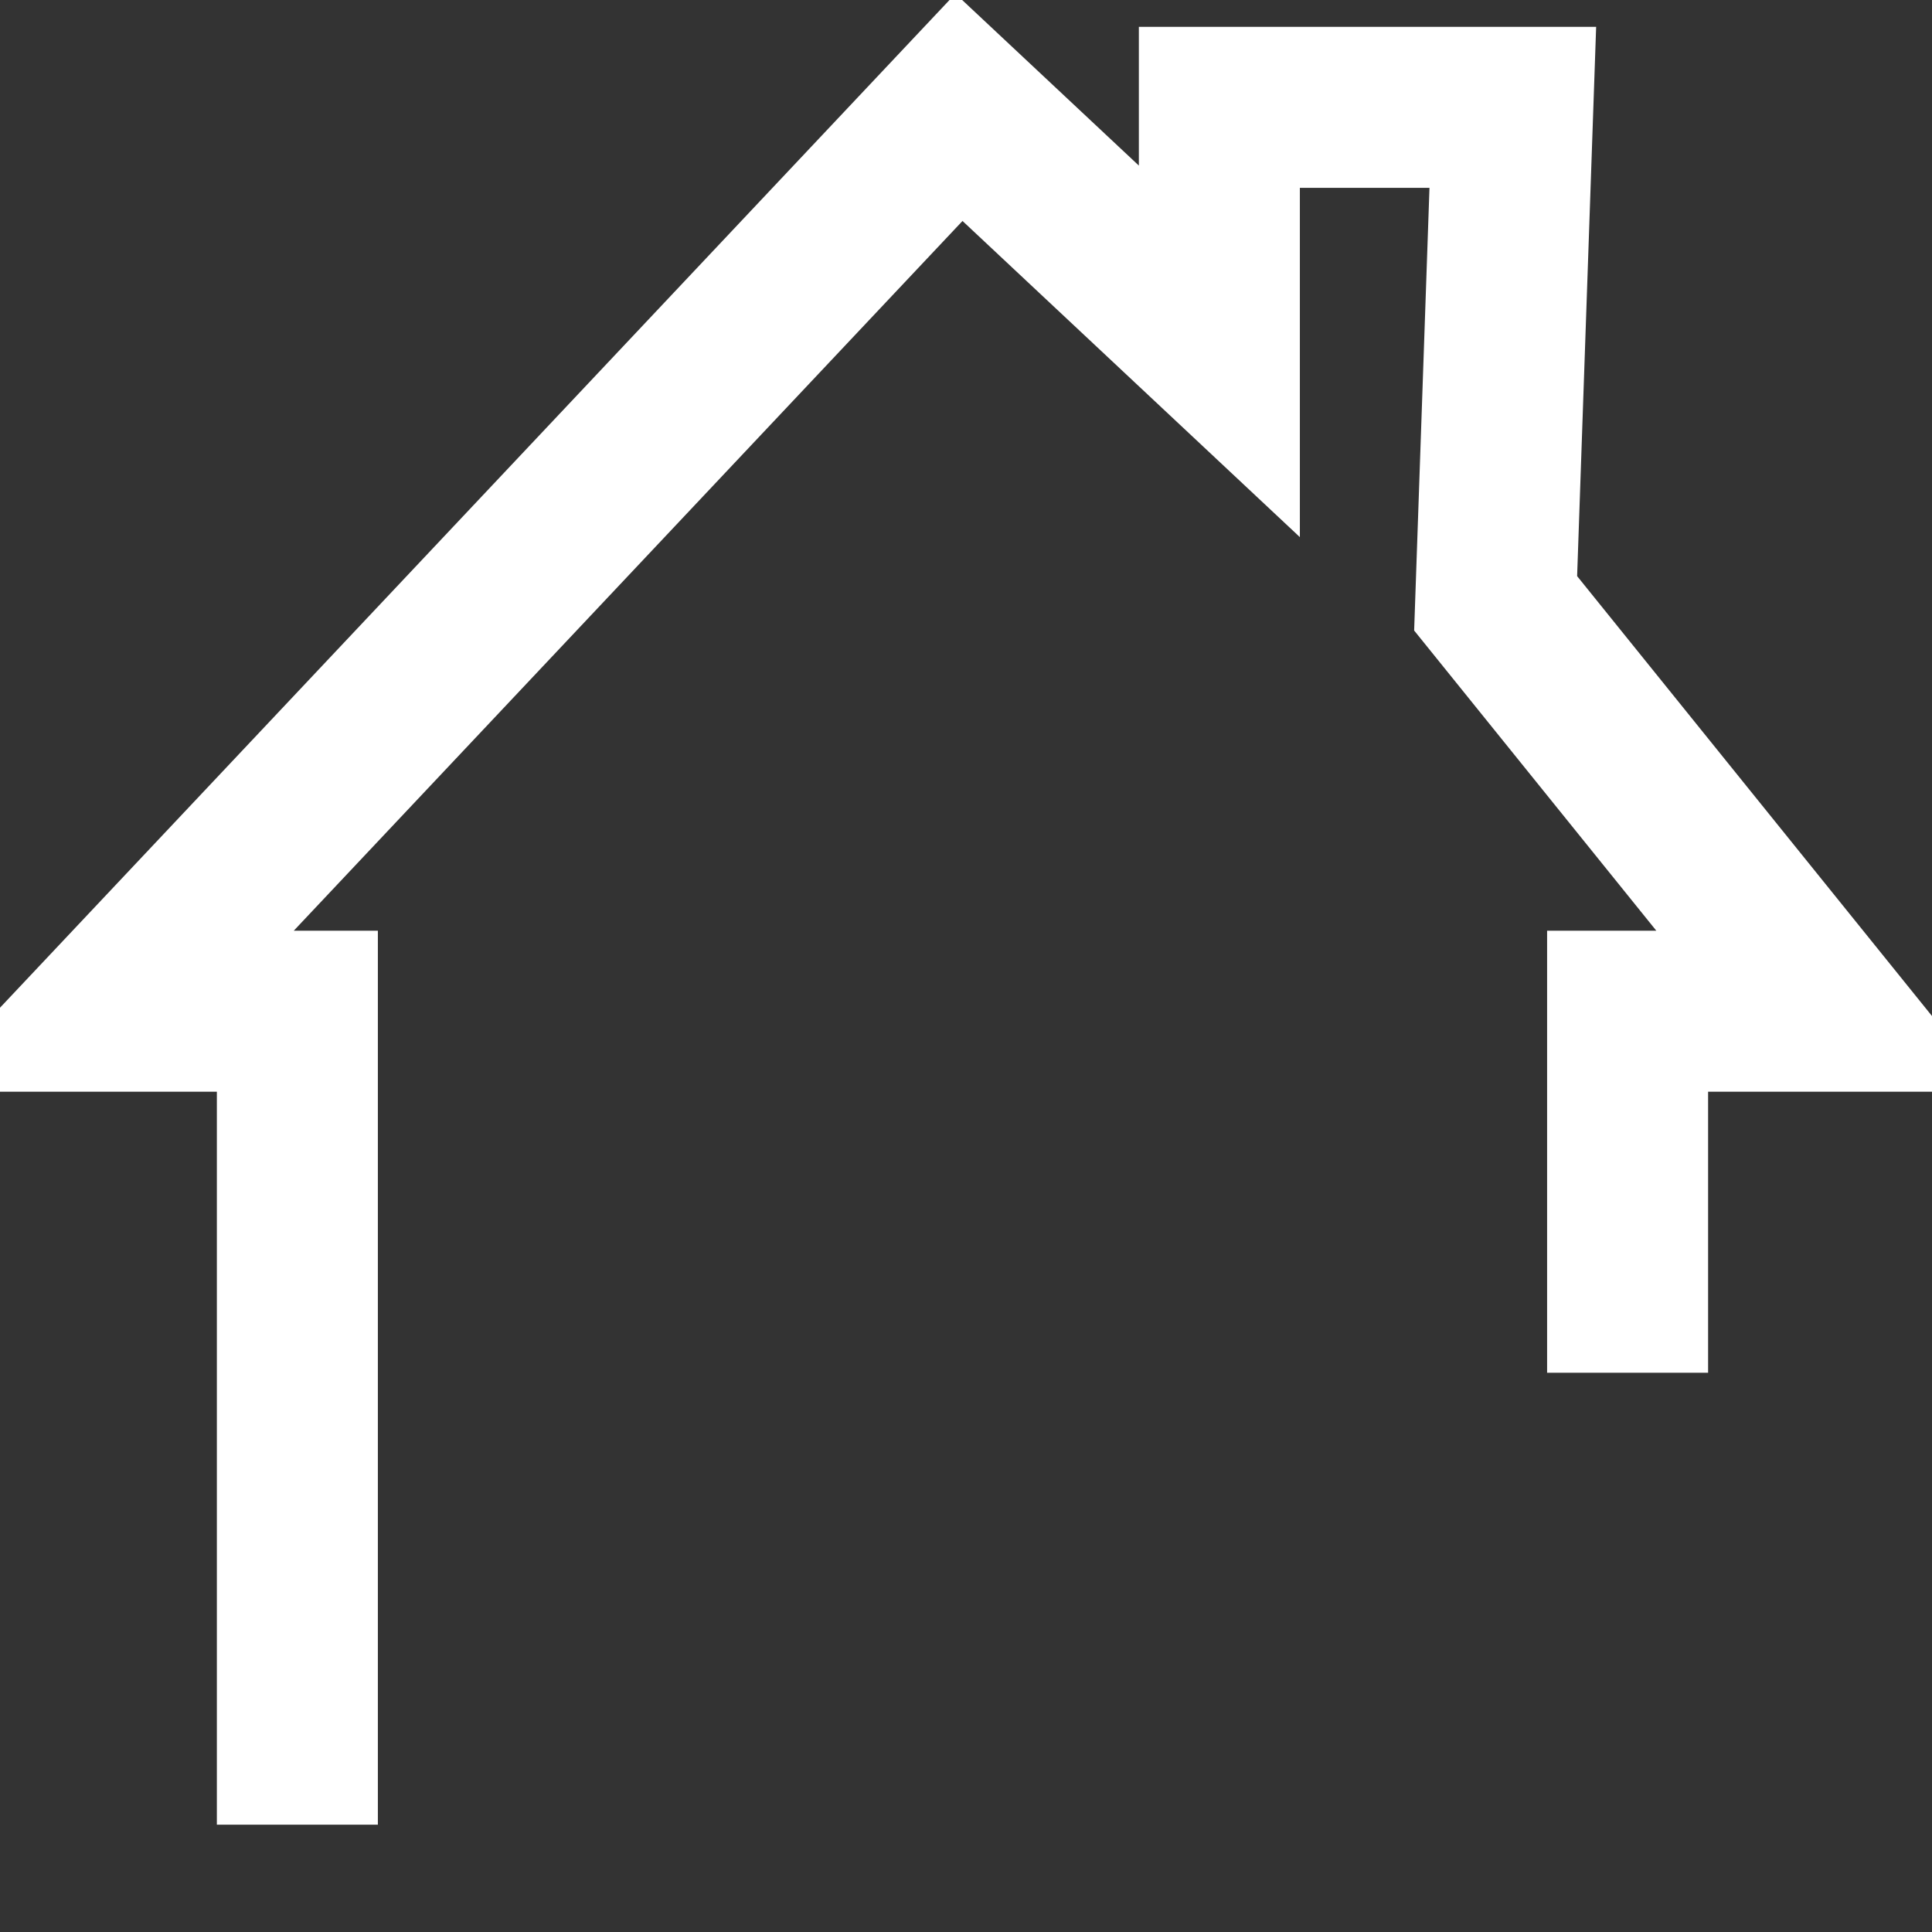 <?xml version="1.0" encoding="UTF-8"?>
<svg width="36px" height="36px" viewBox="0 0 36 36" version="1.1" xmlns="http://www.w3.org/2000/svg" xmlns:xlink="http://www.w3.org/1999/xlink">
    <rect x="0" y="0" width="36" height="36" fill="#333333" stroke="none"/>
    <title>Artboard</title>
    <g id="Artboard" stroke="none" stroke-width="1" fill="none" fill-rule="evenodd">
        <polyline id="Path-6" stroke="#FFFFFF" stroke-width="3" points="5.541 34 5.541 18.842 2 18.842 17.869 2 22.721 6.547 22.721 2 28.189 2 27.869 11.242 34 18.842 30.328 18.842 30.328 25.579"></polyline>
    </g>
</svg>